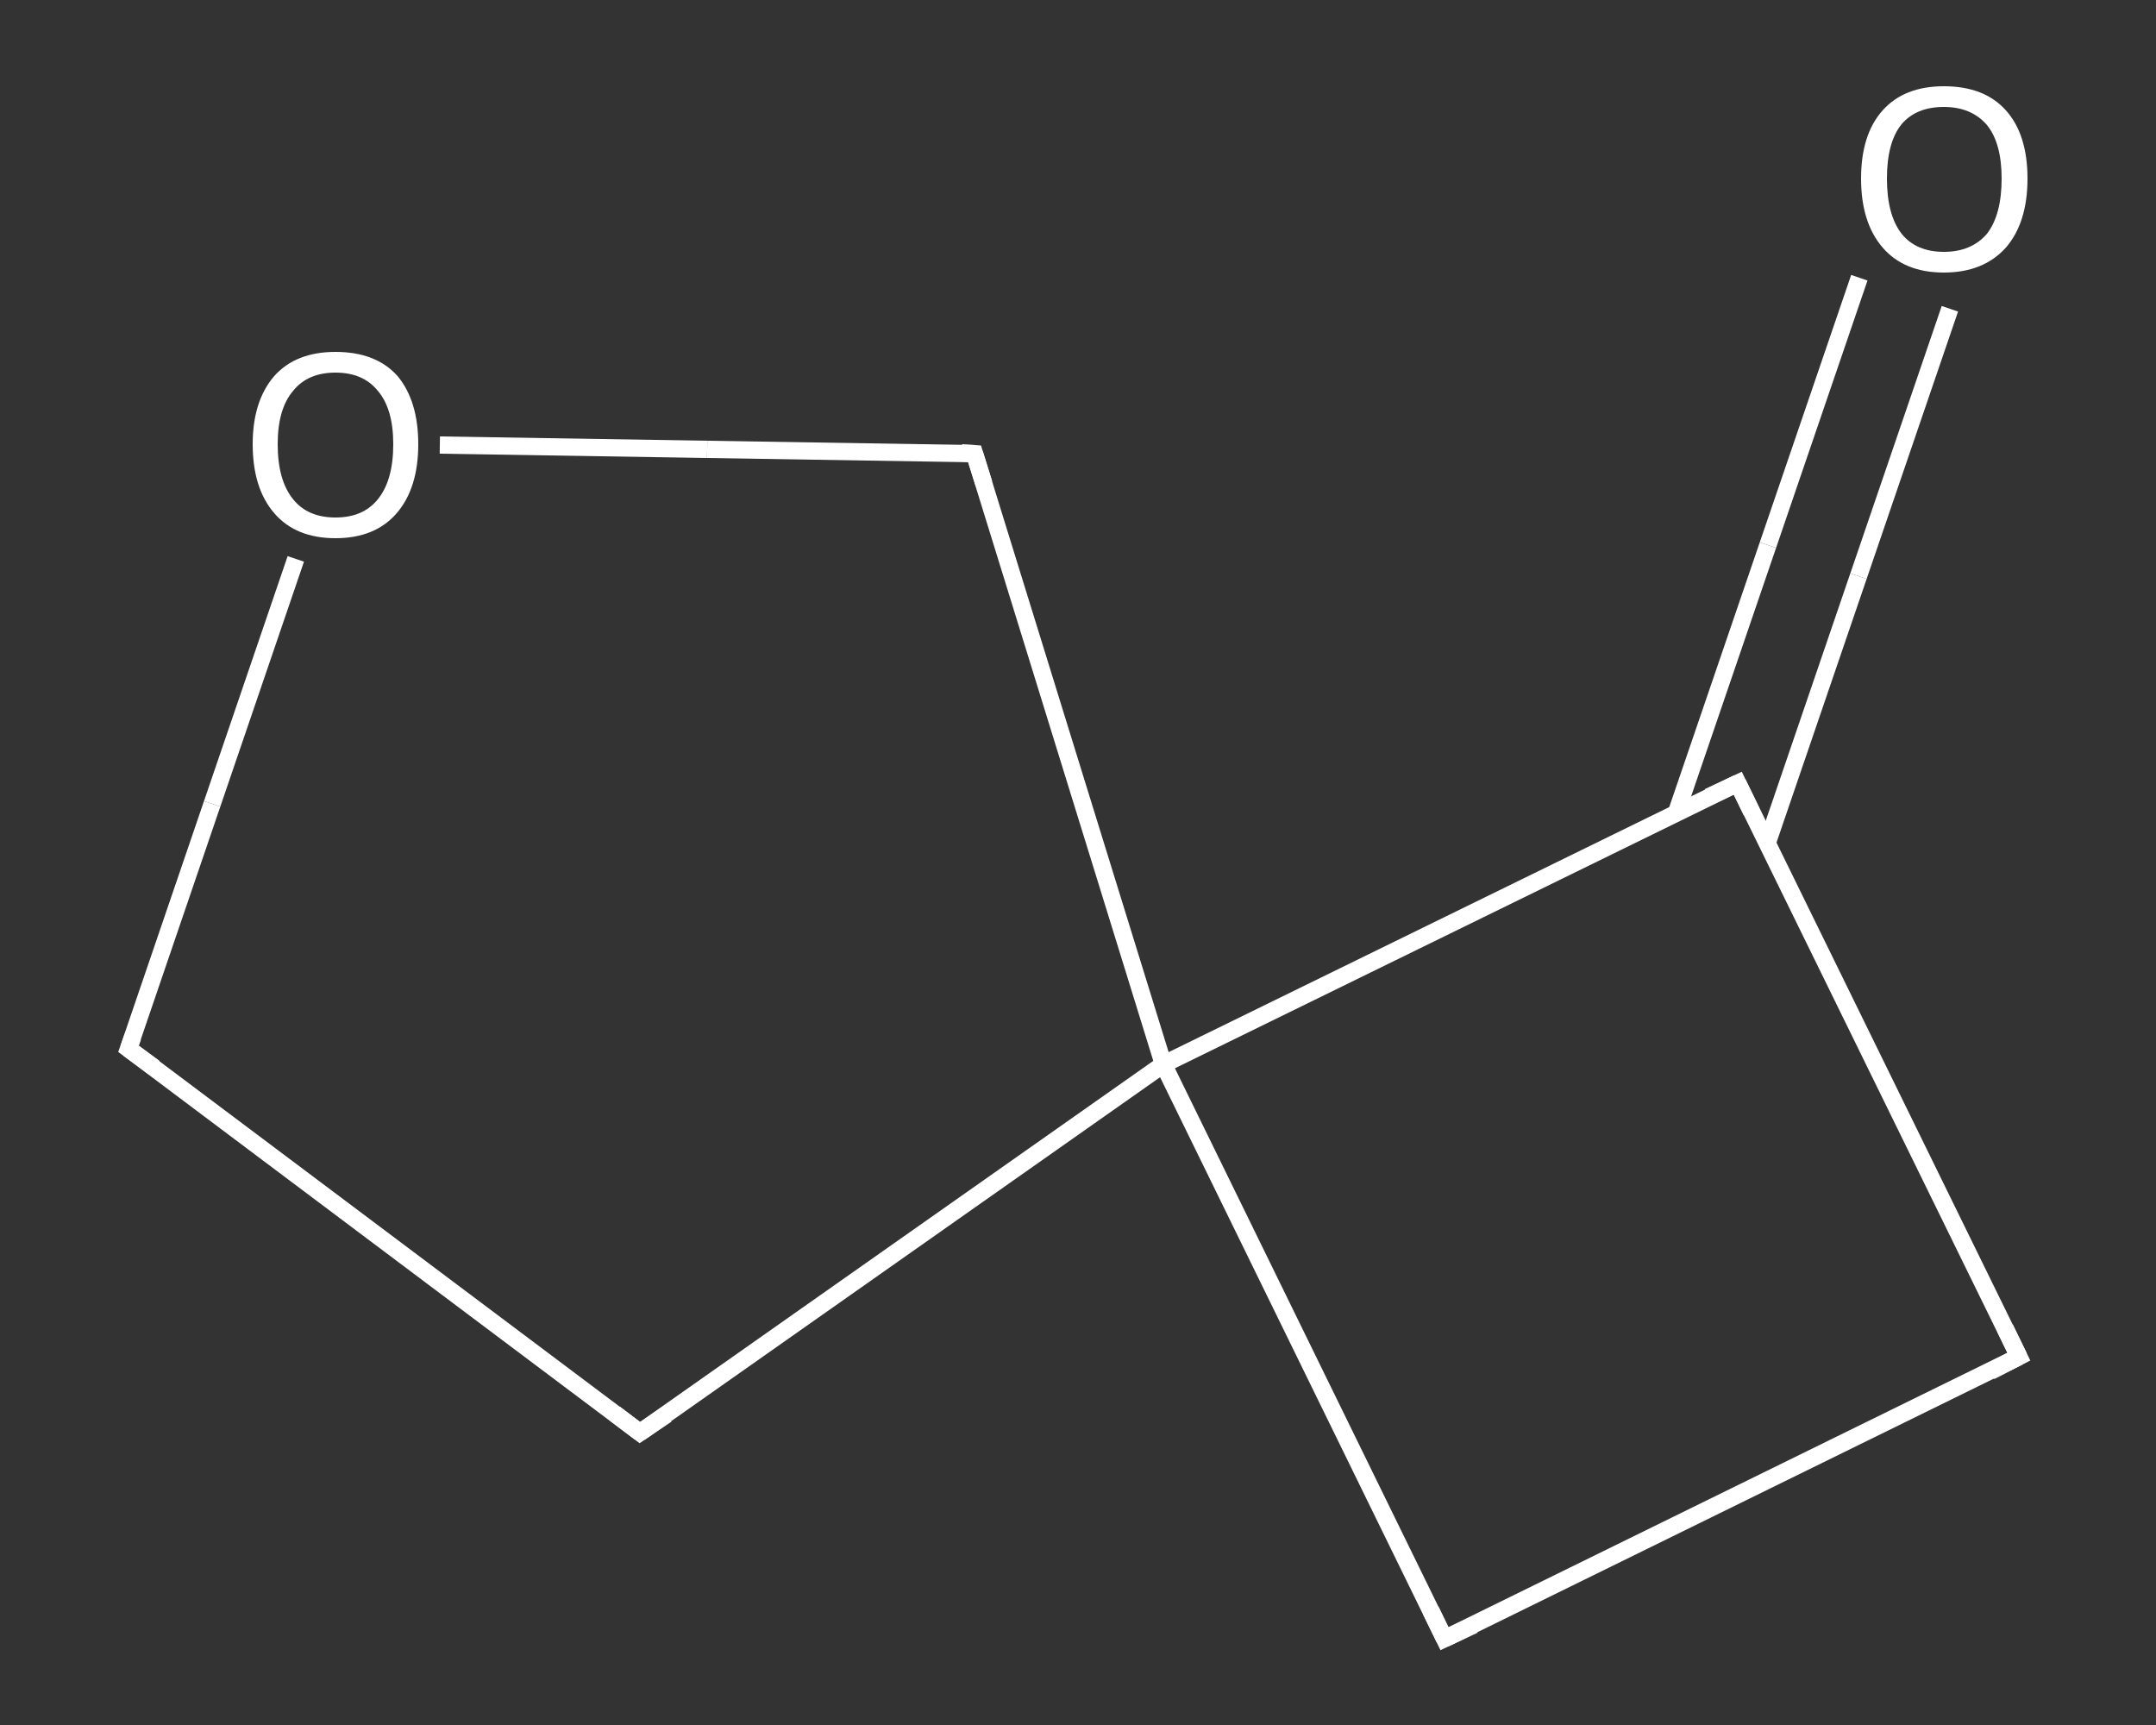 <?xml version='1.0' encoding='iso-8859-1'?>
<svg version='1.1' baseProfile='full'
              xmlns='http://www.w3.org/2000/svg'
                      xmlns:rdkit='http://www.rdkit.org/xml'
                      xmlns:xlink='http://www.w3.org/1999/xlink'
                  xml:space='preserve'
width='250px' height='200px' viewBox='0 0 250 200'>
<rect x="0" y="0" width="250" height="200" fill="#333333" stroke="none"/>
<!-- END OF HEADER -->
<rect style='opacity:1.0;fill:transparent;stroke:none' width='250.0' height='200.0' x='0.0' y='0.0'> </rect>
<path class='bond-0 atom-0 atom-1' d='M 226.1,35.8 L 215.5,66.8' style='fill:none;fill-rule:evenodd;stroke:#FFFFFF;stroke-width:2.0px;stroke-linecap:butt;stroke-linejoin:miter;stroke-opacity:1' />
<path class='bond-0 atom-0 atom-1' d='M 215.5,66.8 L 204.9,97.8' style='fill:none;fill-rule:evenodd;stroke:#FFFFFF;stroke-width:2.0px;stroke-linecap:butt;stroke-linejoin:miter;stroke-opacity:1' />
<path class='bond-0 atom-0 atom-1' d='M 215.6,32.2 L 205.0,63.2' style='fill:none;fill-rule:evenodd;stroke:#FFFFFF;stroke-width:2.0px;stroke-linecap:butt;stroke-linejoin:miter;stroke-opacity:1' />
<path class='bond-0 atom-0 atom-1' d='M 205.0,63.2 L 194.4,94.2' style='fill:none;fill-rule:evenodd;stroke:#FFFFFF;stroke-width:2.0px;stroke-linecap:butt;stroke-linejoin:miter;stroke-opacity:1' />
<path class='bond-1 atom-1 atom-2' d='M 201.5,90.8 L 234.1,157.3' style='fill:none;fill-rule:evenodd;stroke:#FFFFFF;stroke-width:2.0px;stroke-linecap:butt;stroke-linejoin:miter;stroke-opacity:1' />
<path class='bond-2 atom-2 atom-3' d='M 234.1,157.3 L 167.5,190.0' style='fill:none;fill-rule:evenodd;stroke:#FFFFFF;stroke-width:2.0px;stroke-linecap:butt;stroke-linejoin:miter;stroke-opacity:1' />
<path class='bond-3 atom-3 atom-4' d='M 167.5,190.0 L 134.9,123.4' style='fill:none;fill-rule:evenodd;stroke:#FFFFFF;stroke-width:2.0px;stroke-linecap:butt;stroke-linejoin:miter;stroke-opacity:1' />
<path class='bond-4 atom-4 atom-5' d='M 134.9,123.4 L 74.2,166.1' style='fill:none;fill-rule:evenodd;stroke:#FFFFFF;stroke-width:2.0px;stroke-linecap:butt;stroke-linejoin:miter;stroke-opacity:1' />
<path class='bond-5 atom-5 atom-6' d='M 74.2,166.1 L 14.9,121.6' style='fill:none;fill-rule:evenodd;stroke:#FFFFFF;stroke-width:2.0px;stroke-linecap:butt;stroke-linejoin:miter;stroke-opacity:1' />
<path class='bond-6 atom-6 atom-7' d='M 14.9,121.6 L 24.6,93.2' style='fill:none;fill-rule:evenodd;stroke:#FFFFFF;stroke-width:2.0px;stroke-linecap:butt;stroke-linejoin:miter;stroke-opacity:1' />
<path class='bond-6 atom-6 atom-7' d='M 24.6,93.2 L 34.3,64.8' style='fill:none;fill-rule:evenodd;stroke:#FFFFFF;stroke-width:2.0px;stroke-linecap:butt;stroke-linejoin:miter;stroke-opacity:1' />
<path class='bond-7 atom-7 atom-8' d='M 51.0,51.6 L 82.0,52.1' style='fill:none;fill-rule:evenodd;stroke:#FFFFFF;stroke-width:2.0px;stroke-linecap:butt;stroke-linejoin:miter;stroke-opacity:1' />
<path class='bond-7 atom-7 atom-8' d='M 82.0,52.1 L 113.0,52.6' style='fill:none;fill-rule:evenodd;stroke:#FFFFFF;stroke-width:2.0px;stroke-linecap:butt;stroke-linejoin:miter;stroke-opacity:1' />
<path class='bond-8 atom-4 atom-1' d='M 134.9,123.4 L 201.5,90.8' style='fill:none;fill-rule:evenodd;stroke:#FFFFFF;stroke-width:2.0px;stroke-linecap:butt;stroke-linejoin:miter;stroke-opacity:1' />
<path class='bond-9 atom-8 atom-4' d='M 113.0,52.6 L 134.9,123.4' style='fill:none;fill-rule:evenodd;stroke:#FFFFFF;stroke-width:2.0px;stroke-linecap:butt;stroke-linejoin:miter;stroke-opacity:1' />
<path d='M 203.1,94.1 L 201.5,90.8 L 198.1,92.4' style='fill:none;stroke:#FFFFFF;stroke-width:2.0px;stroke-linecap:butt;stroke-linejoin:miter;stroke-opacity:1;' />
<path d='M 232.5,154.0 L 234.1,157.3 L 230.8,159.0' style='fill:none;stroke:#FFFFFF;stroke-width:2.0px;stroke-linecap:butt;stroke-linejoin:miter;stroke-opacity:1;' />
<path d='M 170.9,188.4 L 167.5,190.0 L 165.9,186.7' style='fill:none;stroke:#FFFFFF;stroke-width:2.0px;stroke-linecap:butt;stroke-linejoin:miter;stroke-opacity:1;' />
<path d='M 77.3,164.0 L 74.2,166.1 L 71.3,163.9' style='fill:none;stroke:#FFFFFF;stroke-width:2.0px;stroke-linecap:butt;stroke-linejoin:miter;stroke-opacity:1;' />
<path d='M 17.9,123.8 L 14.9,121.6 L 15.4,120.2' style='fill:none;stroke:#FFFFFF;stroke-width:2.0px;stroke-linecap:butt;stroke-linejoin:miter;stroke-opacity:1;' />
<path d='M 111.5,52.5 L 113.0,52.6 L 114.1,56.1' style='fill:none;stroke:#FFFFFF;stroke-width:2.0px;stroke-linecap:butt;stroke-linejoin:miter;stroke-opacity:1;' />
<path class='atom-0' d='M 215.8 20.7
Q 215.8 15.6, 218.3 12.8
Q 220.8 10.0, 225.4 10.0
Q 230.1 10.0, 232.6 12.8
Q 235.1 15.6, 235.1 20.7
Q 235.1 25.8, 232.6 28.7
Q 230.0 31.6, 225.4 31.6
Q 220.8 31.6, 218.3 28.7
Q 215.8 25.8, 215.8 20.7
M 225.4 29.2
Q 228.6 29.2, 230.4 27.1
Q 232.1 24.9, 232.1 20.7
Q 232.1 16.6, 230.4 14.5
Q 228.6 12.4, 225.4 12.4
Q 222.2 12.4, 220.5 14.4
Q 218.8 16.5, 218.8 20.7
Q 218.8 24.9, 220.5 27.1
Q 222.2 29.2, 225.4 29.2
' fill='#FFFFFF'/>
<path class='atom-7' d='M 29.3 51.5
Q 29.3 46.5, 31.8 43.6
Q 34.3 40.8, 38.9 40.8
Q 43.6 40.8, 46.1 43.6
Q 48.5 46.5, 48.5 51.5
Q 48.5 56.6, 46.0 59.5
Q 43.5 62.4, 38.9 62.4
Q 34.3 62.4, 31.8 59.5
Q 29.3 56.6, 29.3 51.5
M 38.9 60.0
Q 42.1 60.0, 43.8 57.9
Q 45.6 55.7, 45.6 51.5
Q 45.6 47.4, 43.8 45.3
Q 42.1 43.2, 38.9 43.2
Q 35.7 43.2, 34.0 45.3
Q 32.2 47.4, 32.2 51.5
Q 32.2 55.7, 34.0 57.9
Q 35.7 60.0, 38.9 60.0
' fill='#FFFFFF'/>
</svg>
